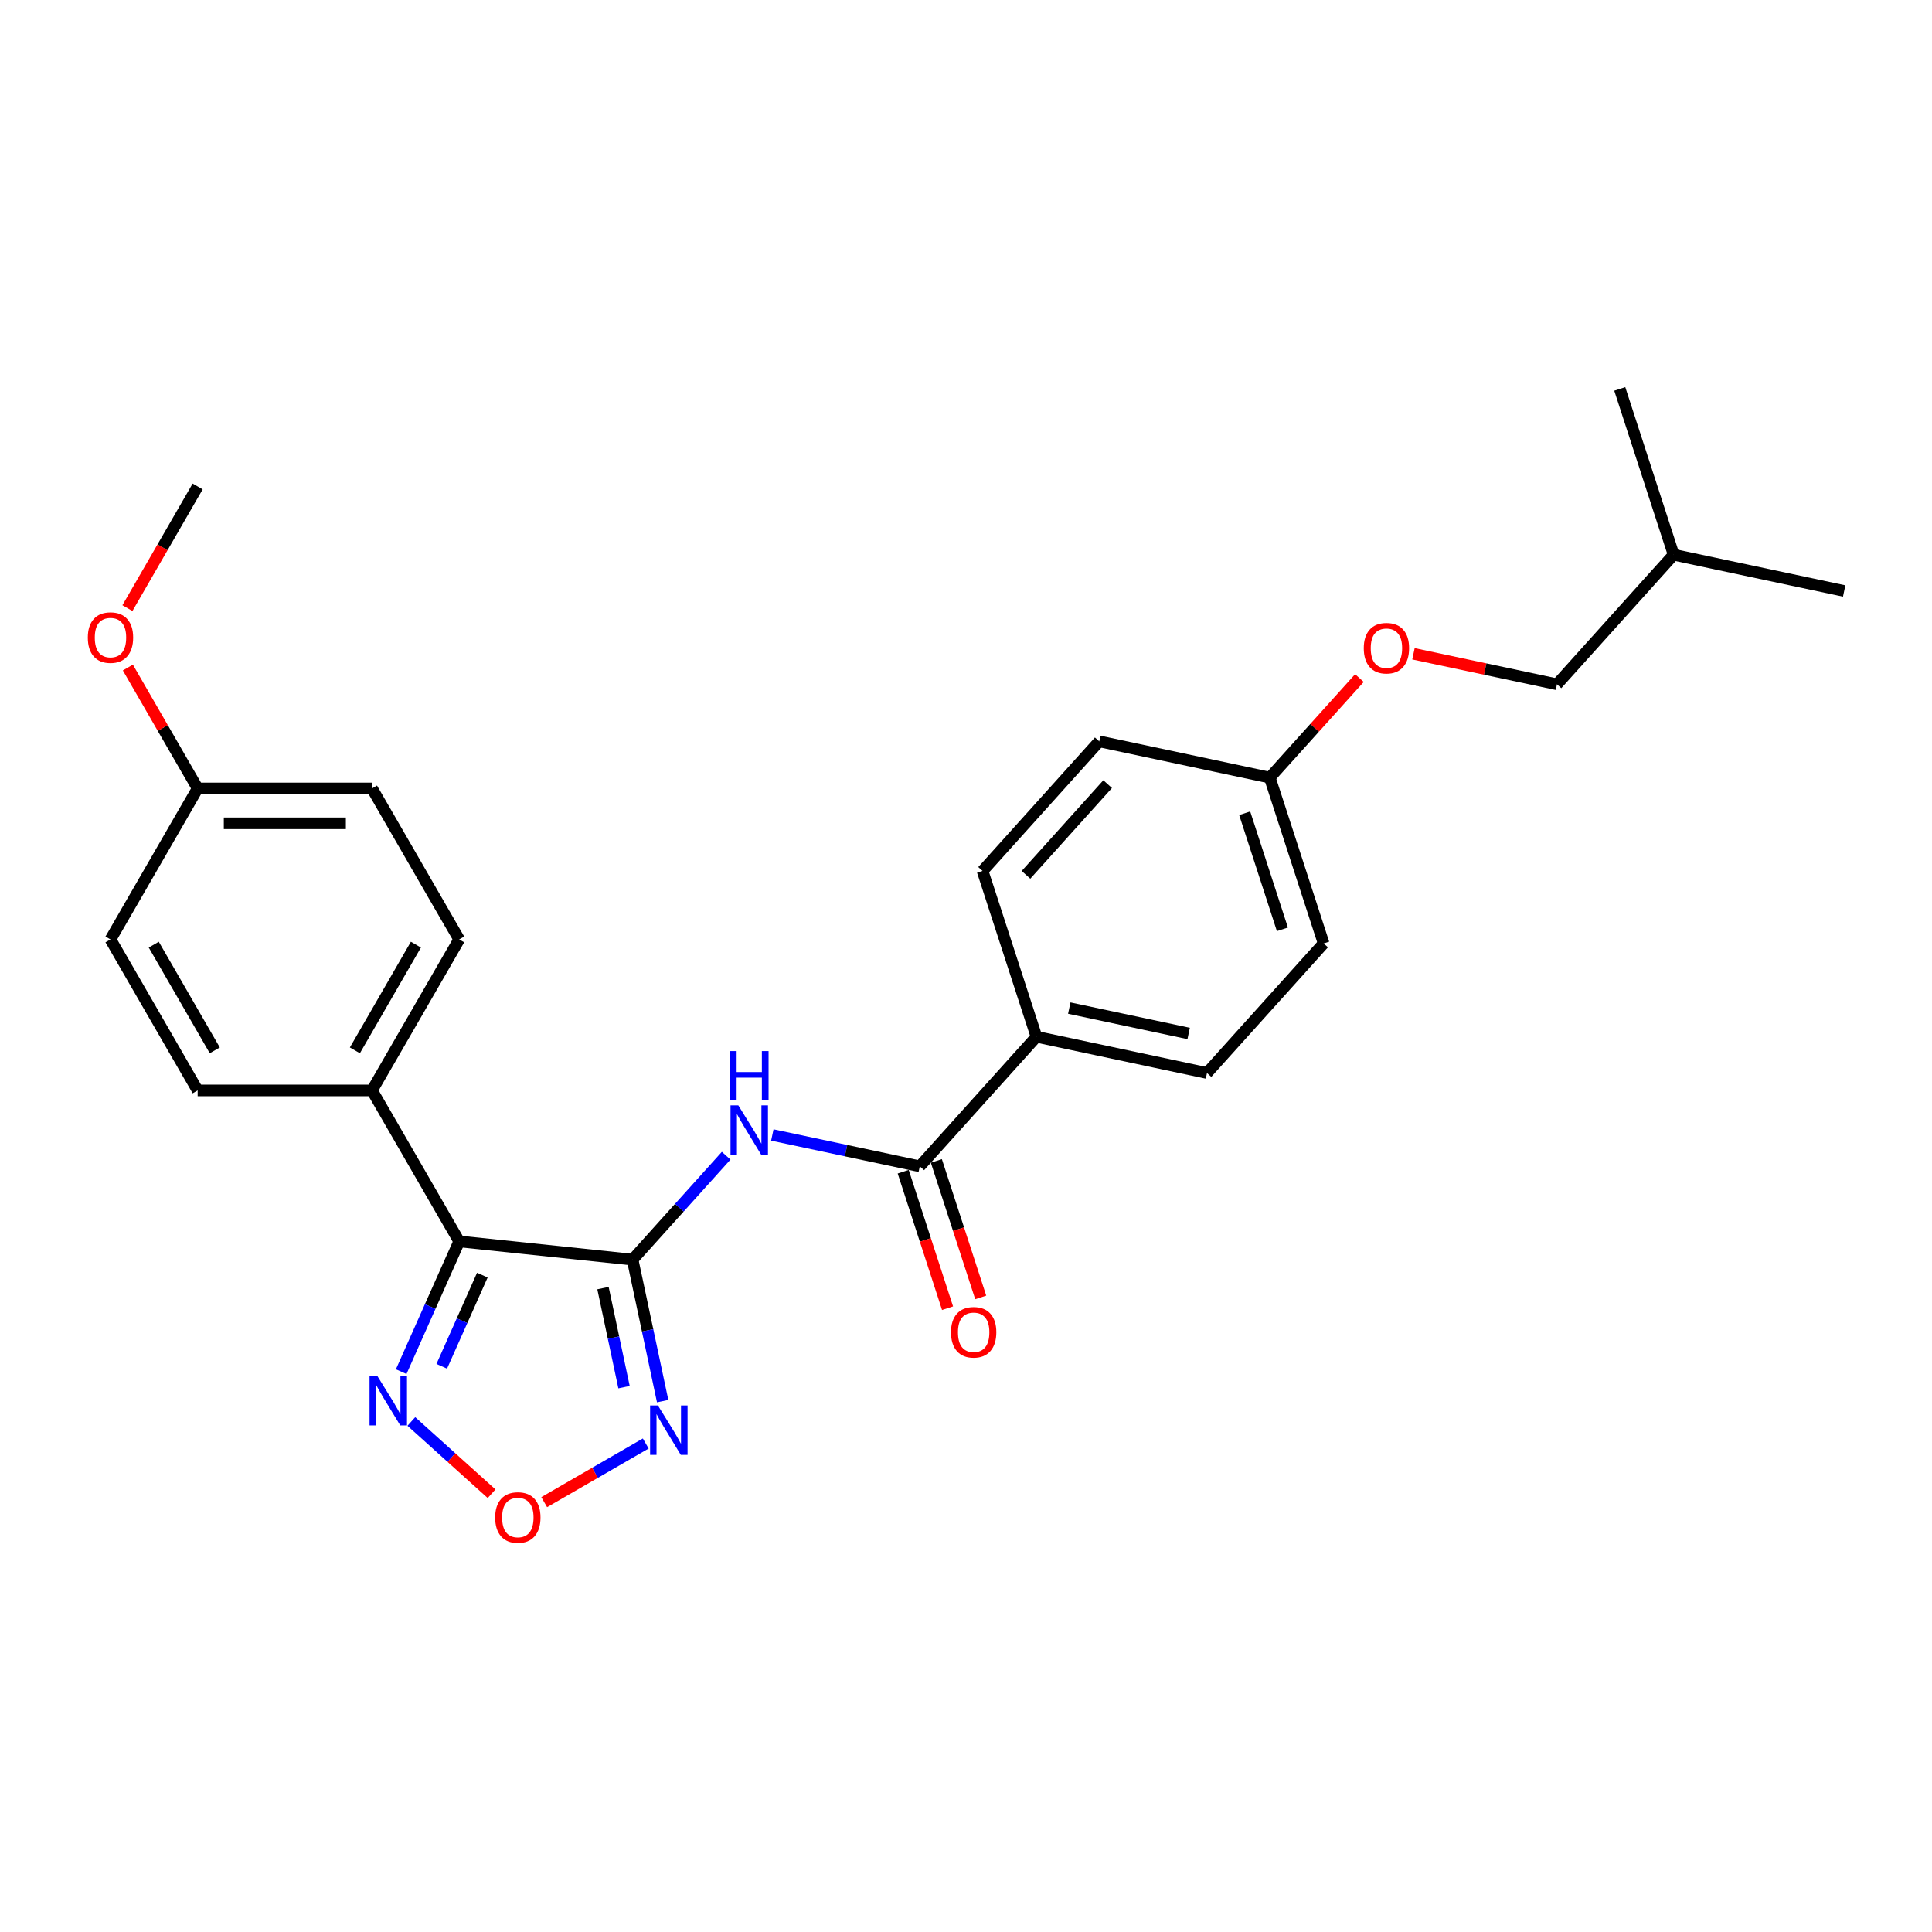 <?xml version='1.0' encoding='iso-8859-1'?>
<svg version='1.1' baseProfile='full'
              xmlns='http://www.w3.org/2000/svg'
                      xmlns:rdkit='http://www.rdkit.org/xml'
                      xmlns:xlink='http://www.w3.org/1999/xlink'
                  xml:space='preserve'
width='1000px' height='1000px' viewBox='0 0 1000 1000'>
<!-- END OF HEADER -->
<rect style='opacity:1.0;fill:#FFFFFF;stroke:none' width='1000' height='1000' x='0' y='0'> </rect>
<path class='bond-0' d='M 327.423,651.986 L 237.673,642.553' style='fill:none;fill-rule:evenodd;stroke:#000000;stroke-width:6px;stroke-linecap:butt;stroke-linejoin:miter;stroke-opacity:1' />
<path class='bond-1' d='M 327.423,651.986 L 335.206,688.605' style='fill:none;fill-rule:evenodd;stroke:#000000;stroke-width:6px;stroke-linecap:butt;stroke-linejoin:miter;stroke-opacity:1' />
<path class='bond-1' d='M 335.206,688.605 L 342.99,725.223' style='fill:none;fill-rule:evenodd;stroke:#0000FF;stroke-width:6px;stroke-linecap:butt;stroke-linejoin:miter;stroke-opacity:1' />
<path class='bond-1' d='M 312.103,666.724 L 317.552,692.357' style='fill:none;fill-rule:evenodd;stroke:#000000;stroke-width:6px;stroke-linecap:butt;stroke-linejoin:miter;stroke-opacity:1' />
<path class='bond-1' d='M 317.552,692.357 L 323,717.99' style='fill:none;fill-rule:evenodd;stroke:#0000FF;stroke-width:6px;stroke-linecap:butt;stroke-linejoin:miter;stroke-opacity:1' />
<path class='bond-2' d='M 327.423,651.986 L 351.641,625.089' style='fill:none;fill-rule:evenodd;stroke:#000000;stroke-width:6px;stroke-linecap:butt;stroke-linejoin:miter;stroke-opacity:1' />
<path class='bond-2' d='M 351.641,625.089 L 375.859,598.192' style='fill:none;fill-rule:evenodd;stroke:#0000FF;stroke-width:6px;stroke-linecap:butt;stroke-linejoin:miter;stroke-opacity:1' />
<path class='bond-3' d='M 237.673,642.553 L 222.668,676.257' style='fill:none;fill-rule:evenodd;stroke:#000000;stroke-width:6px;stroke-linecap:butt;stroke-linejoin:miter;stroke-opacity:1' />
<path class='bond-3' d='M 222.668,676.257 L 207.662,709.96' style='fill:none;fill-rule:evenodd;stroke:#0000FF;stroke-width:6px;stroke-linecap:butt;stroke-linejoin:miter;stroke-opacity:1' />
<path class='bond-3' d='M 249.66,660.005 L 239.156,683.598' style='fill:none;fill-rule:evenodd;stroke:#000000;stroke-width:6px;stroke-linecap:butt;stroke-linejoin:miter;stroke-opacity:1' />
<path class='bond-3' d='M 239.156,683.598 L 228.652,707.19' style='fill:none;fill-rule:evenodd;stroke:#0000FF;stroke-width:6px;stroke-linecap:butt;stroke-linejoin:miter;stroke-opacity:1' />
<path class='bond-6' d='M 237.673,642.553 L 192.552,564.4' style='fill:none;fill-rule:evenodd;stroke:#000000;stroke-width:6px;stroke-linecap:butt;stroke-linejoin:miter;stroke-opacity:1' />
<path class='bond-4' d='M 334.237,747.156 L 307.956,762.329' style='fill:none;fill-rule:evenodd;stroke:#0000FF;stroke-width:6px;stroke-linecap:butt;stroke-linejoin:miter;stroke-opacity:1' />
<path class='bond-4' d='M 307.956,762.329 L 281.675,777.503' style='fill:none;fill-rule:evenodd;stroke:#FF0000;stroke-width:6px;stroke-linecap:butt;stroke-linejoin:miter;stroke-opacity:1' />
<path class='bond-5' d='M 399.755,587.462 L 437.917,595.573' style='fill:none;fill-rule:evenodd;stroke:#0000FF;stroke-width:6px;stroke-linecap:butt;stroke-linejoin:miter;stroke-opacity:1' />
<path class='bond-5' d='M 437.917,595.573 L 476.079,603.685' style='fill:none;fill-rule:evenodd;stroke:#000000;stroke-width:6px;stroke-linecap:butt;stroke-linejoin:miter;stroke-opacity:1' />
<path class='bond-26' d='M 212.916,735.753 L 233.681,754.45' style='fill:none;fill-rule:evenodd;stroke:#0000FF;stroke-width:6px;stroke-linecap:butt;stroke-linejoin:miter;stroke-opacity:1' />
<path class='bond-26' d='M 233.681,754.45 L 254.446,773.147' style='fill:none;fill-rule:evenodd;stroke:#FF0000;stroke-width:6px;stroke-linecap:butt;stroke-linejoin:miter;stroke-opacity:1' />
<path class='bond-7' d='M 476.079,603.685 L 536.464,536.621' style='fill:none;fill-rule:evenodd;stroke:#000000;stroke-width:6px;stroke-linecap:butt;stroke-linejoin:miter;stroke-opacity:1' />
<path class='bond-8' d='M 467.496,606.473 L 478.974,641.797' style='fill:none;fill-rule:evenodd;stroke:#000000;stroke-width:6px;stroke-linecap:butt;stroke-linejoin:miter;stroke-opacity:1' />
<path class='bond-8' d='M 478.974,641.797 L 490.451,677.121' style='fill:none;fill-rule:evenodd;stroke:#FF0000;stroke-width:6px;stroke-linecap:butt;stroke-linejoin:miter;stroke-opacity:1' />
<path class='bond-8' d='M 484.661,600.896 L 496.139,636.22' style='fill:none;fill-rule:evenodd;stroke:#000000;stroke-width:6px;stroke-linecap:butt;stroke-linejoin:miter;stroke-opacity:1' />
<path class='bond-8' d='M 496.139,636.22 L 507.616,671.544' style='fill:none;fill-rule:evenodd;stroke:#FF0000;stroke-width:6px;stroke-linecap:butt;stroke-linejoin:miter;stroke-opacity:1' />
<path class='bond-9' d='M 192.552,564.4 L 237.673,486.247' style='fill:none;fill-rule:evenodd;stroke:#000000;stroke-width:6px;stroke-linecap:butt;stroke-linejoin:miter;stroke-opacity:1' />
<path class='bond-9' d='M 183.689,543.653 L 215.274,488.945' style='fill:none;fill-rule:evenodd;stroke:#000000;stroke-width:6px;stroke-linecap:butt;stroke-linejoin:miter;stroke-opacity:1' />
<path class='bond-10' d='M 192.552,564.4 L 102.308,564.4' style='fill:none;fill-rule:evenodd;stroke:#000000;stroke-width:6px;stroke-linecap:butt;stroke-linejoin:miter;stroke-opacity:1' />
<path class='bond-11' d='M 536.464,536.621 L 624.735,555.383' style='fill:none;fill-rule:evenodd;stroke:#000000;stroke-width:6px;stroke-linecap:butt;stroke-linejoin:miter;stroke-opacity:1' />
<path class='bond-11' d='M 553.457,521.781 L 615.247,534.915' style='fill:none;fill-rule:evenodd;stroke:#000000;stroke-width:6px;stroke-linecap:butt;stroke-linejoin:miter;stroke-opacity:1' />
<path class='bond-12' d='M 536.464,536.621 L 508.577,450.794' style='fill:none;fill-rule:evenodd;stroke:#000000;stroke-width:6px;stroke-linecap:butt;stroke-linejoin:miter;stroke-opacity:1' />
<path class='bond-19' d='M 237.673,486.247 L 192.552,408.093' style='fill:none;fill-rule:evenodd;stroke:#000000;stroke-width:6px;stroke-linecap:butt;stroke-linejoin:miter;stroke-opacity:1' />
<path class='bond-18' d='M 102.308,564.4 L 57.186,486.247' style='fill:none;fill-rule:evenodd;stroke:#000000;stroke-width:6px;stroke-linecap:butt;stroke-linejoin:miter;stroke-opacity:1' />
<path class='bond-18' d='M 111.17,543.653 L 79.585,488.945' style='fill:none;fill-rule:evenodd;stroke:#000000;stroke-width:6px;stroke-linecap:butt;stroke-linejoin:miter;stroke-opacity:1' />
<path class='bond-17' d='M 624.735,555.383 L 685.12,488.319' style='fill:none;fill-rule:evenodd;stroke:#000000;stroke-width:6px;stroke-linecap:butt;stroke-linejoin:miter;stroke-opacity:1' />
<path class='bond-16' d='M 508.577,450.794 L 568.961,383.73' style='fill:none;fill-rule:evenodd;stroke:#000000;stroke-width:6px;stroke-linecap:butt;stroke-linejoin:miter;stroke-opacity:1' />
<path class='bond-16' d='M 531.047,452.811 L 573.317,405.867' style='fill:none;fill-rule:evenodd;stroke:#000000;stroke-width:6px;stroke-linecap:butt;stroke-linejoin:miter;stroke-opacity:1' />
<path class='bond-13' d='M 703.63,350.964 L 680.431,376.728' style='fill:none;fill-rule:evenodd;stroke:#FF0000;stroke-width:6px;stroke-linecap:butt;stroke-linejoin:miter;stroke-opacity:1' />
<path class='bond-13' d='M 680.431,376.728 L 657.233,402.493' style='fill:none;fill-rule:evenodd;stroke:#000000;stroke-width:6px;stroke-linecap:butt;stroke-linejoin:miter;stroke-opacity:1' />
<path class='bond-20' d='M 731.605,338.402 L 768.747,346.297' style='fill:none;fill-rule:evenodd;stroke:#FF0000;stroke-width:6px;stroke-linecap:butt;stroke-linejoin:miter;stroke-opacity:1' />
<path class='bond-20' d='M 768.747,346.297 L 805.889,354.191' style='fill:none;fill-rule:evenodd;stroke:#000000;stroke-width:6px;stroke-linecap:butt;stroke-linejoin:miter;stroke-opacity:1' />
<path class='bond-14' d='M 657.233,402.493 L 568.961,383.73' style='fill:none;fill-rule:evenodd;stroke:#000000;stroke-width:6px;stroke-linecap:butt;stroke-linejoin:miter;stroke-opacity:1' />
<path class='bond-28' d='M 657.233,402.493 L 685.12,488.319' style='fill:none;fill-rule:evenodd;stroke:#000000;stroke-width:6px;stroke-linecap:butt;stroke-linejoin:miter;stroke-opacity:1' />
<path class='bond-28' d='M 644.251,420.944 L 663.771,481.023' style='fill:none;fill-rule:evenodd;stroke:#000000;stroke-width:6px;stroke-linecap:butt;stroke-linejoin:miter;stroke-opacity:1' />
<path class='bond-15' d='M 102.308,408.093 L 57.186,486.247' style='fill:none;fill-rule:evenodd;stroke:#000000;stroke-width:6px;stroke-linecap:butt;stroke-linejoin:miter;stroke-opacity:1' />
<path class='bond-21' d='M 102.308,408.093 L 84.243,376.805' style='fill:none;fill-rule:evenodd;stroke:#000000;stroke-width:6px;stroke-linecap:butt;stroke-linejoin:miter;stroke-opacity:1' />
<path class='bond-21' d='M 84.243,376.805 L 66.179,345.516' style='fill:none;fill-rule:evenodd;stroke:#FF0000;stroke-width:6px;stroke-linecap:butt;stroke-linejoin:miter;stroke-opacity:1' />
<path class='bond-27' d='M 102.308,408.093 L 192.552,408.093' style='fill:none;fill-rule:evenodd;stroke:#000000;stroke-width:6px;stroke-linecap:butt;stroke-linejoin:miter;stroke-opacity:1' />
<path class='bond-27' d='M 115.845,426.142 L 179.015,426.142' style='fill:none;fill-rule:evenodd;stroke:#000000;stroke-width:6px;stroke-linecap:butt;stroke-linejoin:miter;stroke-opacity:1' />
<path class='bond-22' d='M 805.889,354.191 L 866.274,287.127' style='fill:none;fill-rule:evenodd;stroke:#000000;stroke-width:6px;stroke-linecap:butt;stroke-linejoin:miter;stroke-opacity:1' />
<path class='bond-23' d='M 65.95,314.761 L 84.129,283.274' style='fill:none;fill-rule:evenodd;stroke:#FF0000;stroke-width:6px;stroke-linecap:butt;stroke-linejoin:miter;stroke-opacity:1' />
<path class='bond-23' d='M 84.129,283.274 L 102.308,251.787' style='fill:none;fill-rule:evenodd;stroke:#000000;stroke-width:6px;stroke-linecap:butt;stroke-linejoin:miter;stroke-opacity:1' />
<path class='bond-24' d='M 866.274,287.127 L 954.545,305.89' style='fill:none;fill-rule:evenodd;stroke:#000000;stroke-width:6px;stroke-linecap:butt;stroke-linejoin:miter;stroke-opacity:1' />
<path class='bond-25' d='M 866.274,287.127 L 838.387,201.301' style='fill:none;fill-rule:evenodd;stroke:#000000;stroke-width:6px;stroke-linecap:butt;stroke-linejoin:miter;stroke-opacity:1' />
<path  class='atom-2' d='M 340.536 727.479
L 348.911 741.016
Q 349.741 742.351, 351.076 744.77
Q 352.412 747.188, 352.484 747.333
L 352.484 727.479
L 355.877 727.479
L 355.877 753.036
L 352.376 753.036
L 343.388 738.236
Q 342.341 736.504, 341.222 734.518
Q 340.139 732.533, 339.814 731.919
L 339.814 753.036
L 336.493 753.036
L 336.493 727.479
L 340.536 727.479
' fill='#0000FF'/>
<path  class='atom-3' d='M 382.158 572.144
L 390.533 585.68
Q 391.363 587.016, 392.698 589.434
Q 394.034 591.853, 394.106 591.997
L 394.106 572.144
L 397.499 572.144
L 397.499 597.701
L 393.998 597.701
L 385.01 582.901
Q 383.963 581.168, 382.844 579.183
Q 381.761 577.197, 381.436 576.584
L 381.436 597.701
L 378.115 597.701
L 378.115 572.144
L 382.158 572.144
' fill='#0000FF'/>
<path  class='atom-3' d='M 377.808 544.031
L 381.274 544.031
L 381.274 554.896
L 394.341 554.896
L 394.341 544.031
L 397.806 544.031
L 397.806 569.588
L 394.341 569.588
L 394.341 557.784
L 381.274 557.784
L 381.274 569.588
L 377.808 569.588
L 377.808 544.031
' fill='#0000FF'/>
<path  class='atom-4' d='M 195.319 712.216
L 203.693 725.753
Q 204.524 727.088, 205.859 729.507
Q 207.195 731.925, 207.267 732.07
L 207.267 712.216
L 210.66 712.216
L 210.66 737.773
L 207.159 737.773
L 198.17 722.973
Q 197.124 721.241, 196.005 719.255
Q 194.922 717.27, 194.597 716.656
L 194.597 737.773
L 191.276 737.773
L 191.276 712.216
L 195.319 712.216
' fill='#0000FF'/>
<path  class='atom-5' d='M 256.3 785.452
Q 256.3 779.315, 259.333 775.886
Q 262.365 772.457, 268.032 772.457
Q 273.699 772.457, 276.731 775.886
Q 279.764 779.315, 279.764 785.452
Q 279.764 791.66, 276.695 795.198
Q 273.627 798.699, 268.032 798.699
Q 262.401 798.699, 259.333 795.198
Q 256.3 791.696, 256.3 785.452
M 268.032 795.812
Q 271.931 795.812, 274.024 793.213
Q 276.154 790.577, 276.154 785.452
Q 276.154 780.434, 274.024 777.907
Q 271.931 775.344, 268.032 775.344
Q 264.133 775.344, 262.004 777.871
Q 259.91 780.398, 259.91 785.452
Q 259.91 790.614, 262.004 793.213
Q 264.133 795.812, 268.032 795.812
' fill='#FF0000'/>
<path  class='atom-9' d='M 492.234 689.584
Q 492.234 683.447, 495.266 680.018
Q 498.298 676.589, 503.966 676.589
Q 509.633 676.589, 512.665 680.018
Q 515.697 683.447, 515.697 689.584
Q 515.697 695.792, 512.629 699.33
Q 509.561 702.831, 503.966 702.831
Q 498.334 702.831, 495.266 699.33
Q 492.234 695.829, 492.234 689.584
M 503.966 699.944
Q 507.864 699.944, 509.958 697.345
Q 512.087 694.71, 512.087 689.584
Q 512.087 684.566, 509.958 682.039
Q 507.864 679.476, 503.966 679.476
Q 500.067 679.476, 497.937 682.003
Q 495.844 684.53, 495.844 689.584
Q 495.844 694.746, 497.937 697.345
Q 500.067 699.944, 503.966 699.944
' fill='#FF0000'/>
<path  class='atom-14' d='M 705.886 335.501
Q 705.886 329.364, 708.918 325.935
Q 711.95 322.506, 717.618 322.506
Q 723.285 322.506, 726.317 325.935
Q 729.349 329.364, 729.349 335.501
Q 729.349 341.71, 726.281 345.247
Q 723.213 348.749, 717.618 348.749
Q 711.986 348.749, 708.918 345.247
Q 705.886 341.746, 705.886 335.501
M 717.618 345.861
Q 721.516 345.861, 723.61 343.262
Q 725.74 340.627, 725.74 335.501
Q 725.74 330.483, 723.61 327.957
Q 721.516 325.394, 717.618 325.394
Q 713.719 325.394, 711.589 327.92
Q 709.496 330.447, 709.496 335.501
Q 709.496 340.663, 711.589 343.262
Q 713.719 345.861, 717.618 345.861
' fill='#FF0000'/>
<path  class='atom-22' d='M 45.455 330.012
Q 45.455 323.876, 48.487 320.447
Q 51.519 317.017, 57.186 317.017
Q 62.853 317.017, 65.886 320.447
Q 68.918 323.876, 68.918 330.012
Q 68.918 336.221, 65.85 339.759
Q 62.781 343.26, 57.186 343.26
Q 51.555 343.26, 48.487 339.759
Q 45.455 336.257, 45.455 330.012
M 57.186 340.372
Q 61.085 340.372, 63.178 337.773
Q 65.308 335.138, 65.308 330.012
Q 65.308 324.995, 63.178 322.468
Q 61.085 319.905, 57.186 319.905
Q 53.288 319.905, 51.158 322.432
Q 49.064 324.959, 49.064 330.012
Q 49.064 335.174, 51.158 337.773
Q 53.288 340.372, 57.186 340.372
' fill='#FF0000'/>
</svg>
